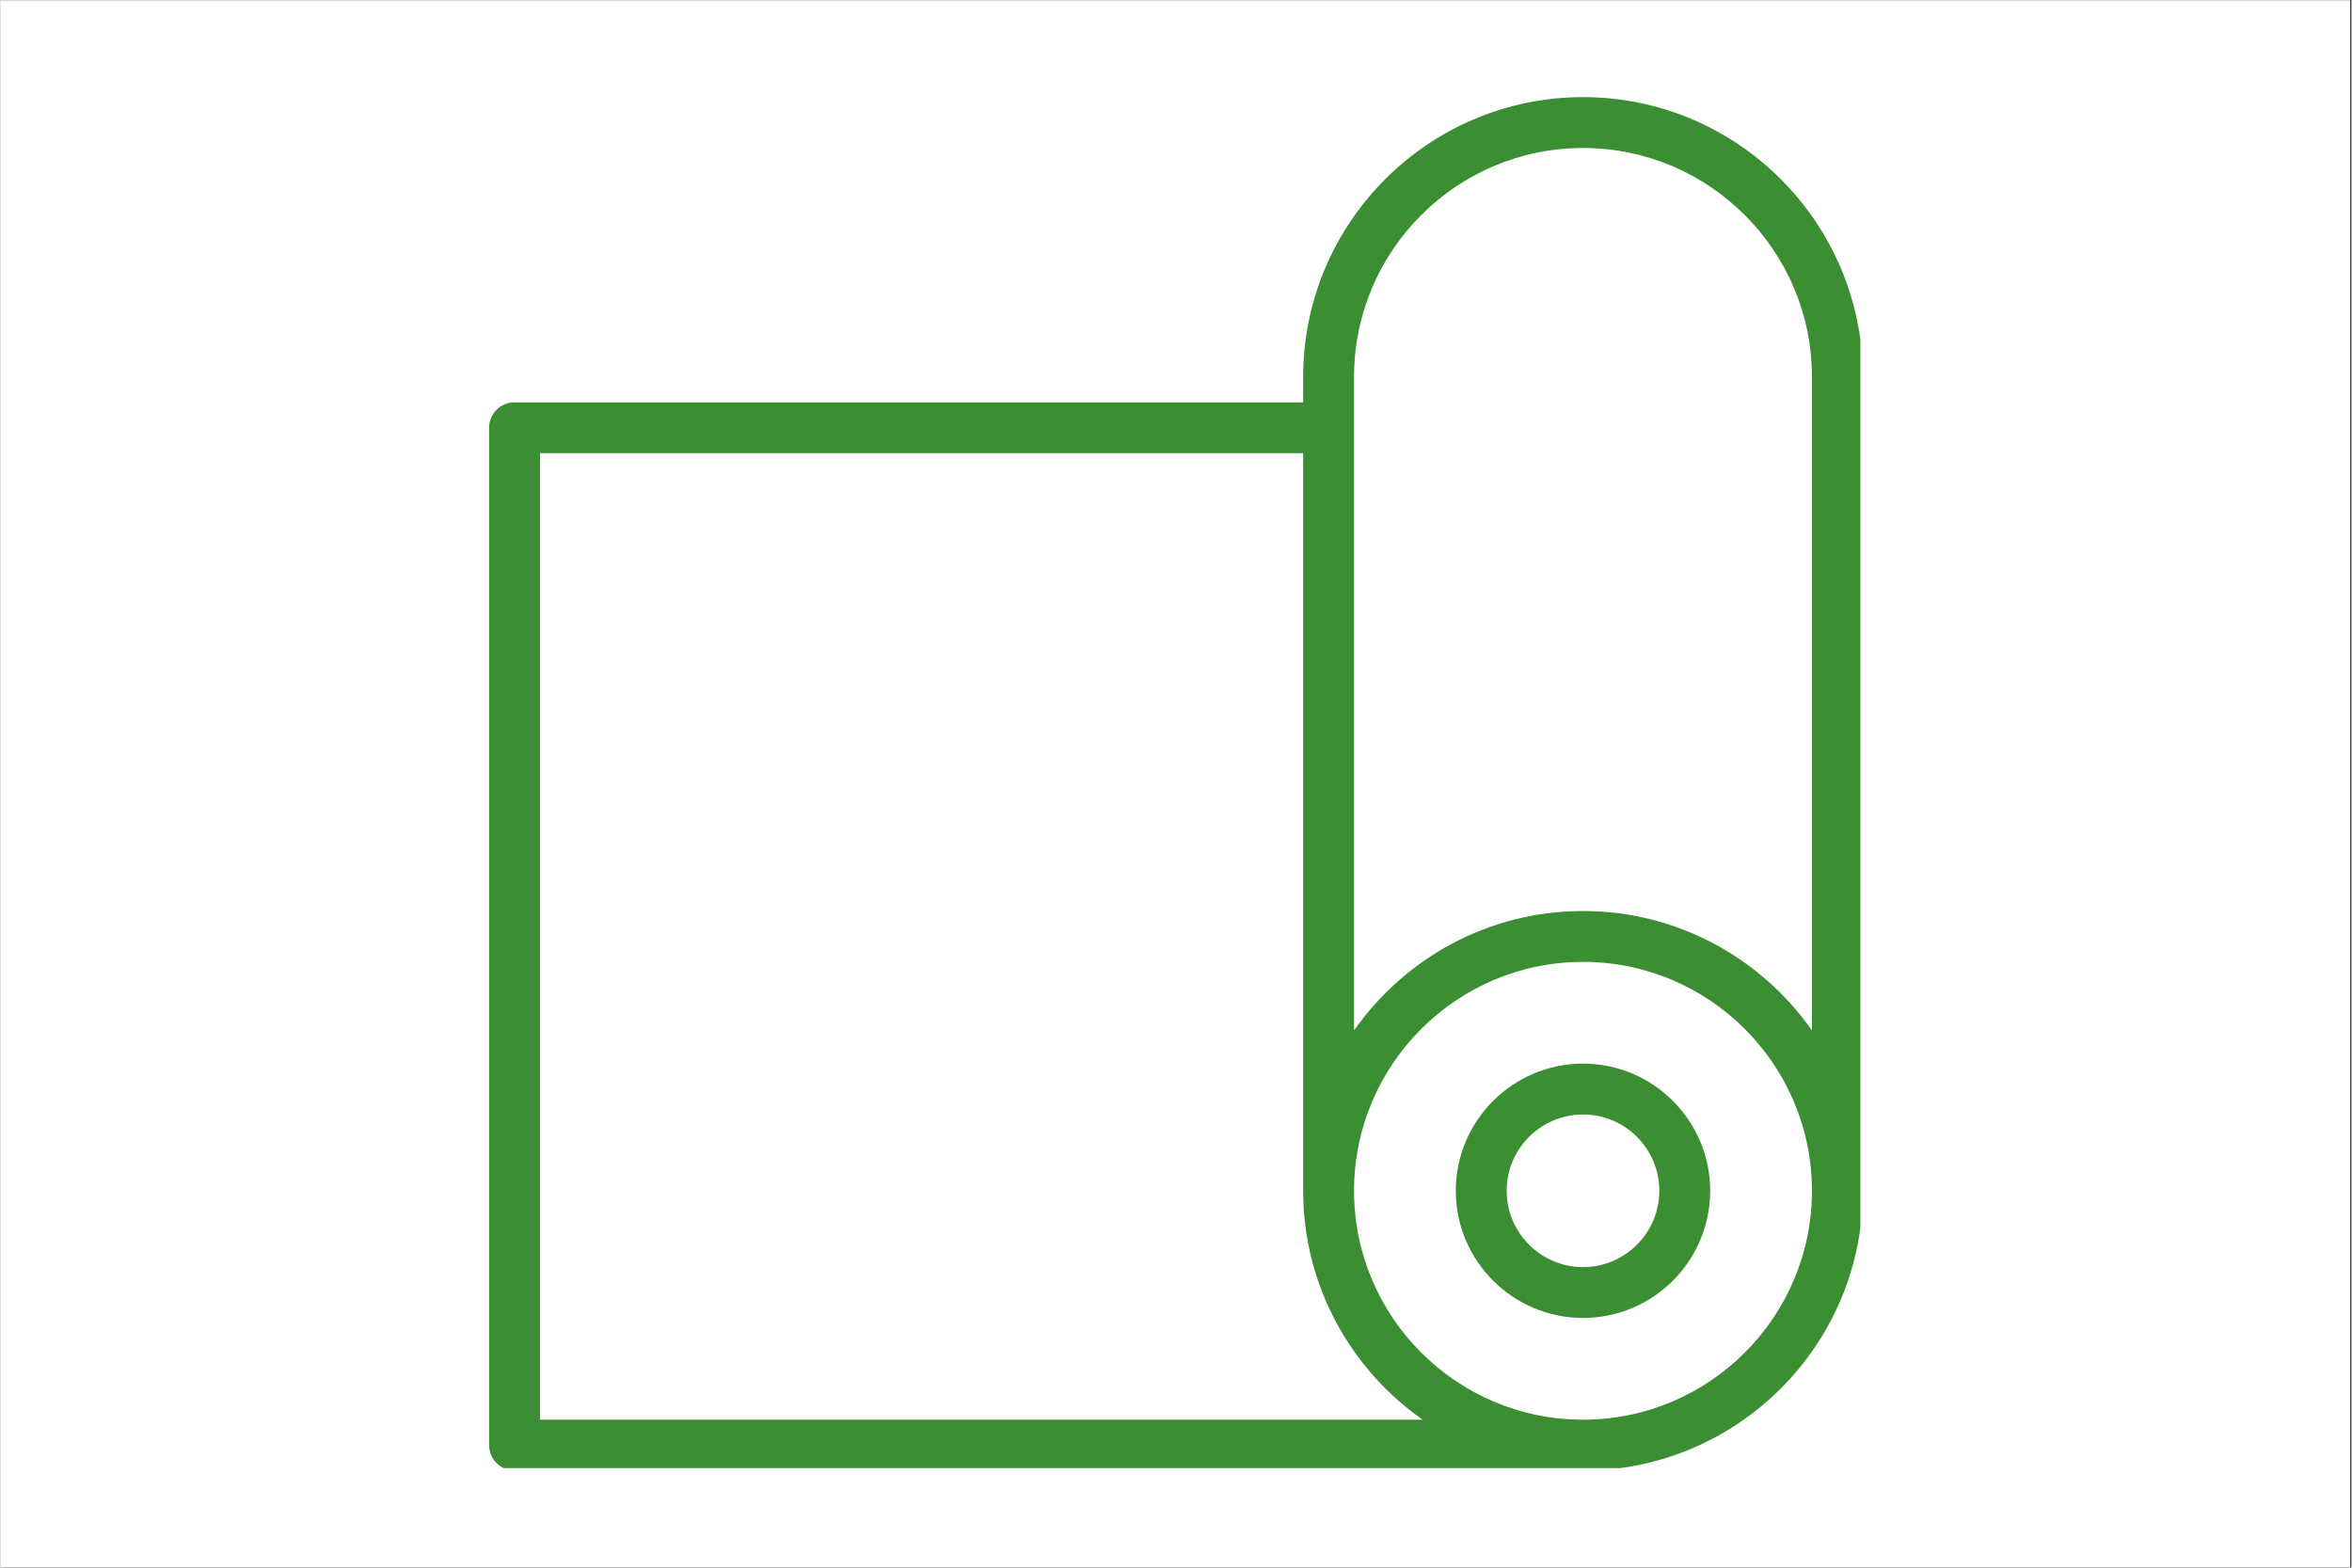 <svg xmlns="http://www.w3.org/2000/svg" xmlns:xlink="http://www.w3.org/1999/xlink" width="300" zoomAndPan="magnify" viewBox="0 0 224.88 150" height="200" preserveAspectRatio="xMidYMid meet" version="1.0"><rect x="0" y="0" width="224.88" height="150" fill="#333333" stroke="none"/><defs><clipPath id="d49932ea9b"><path d="M 0 0.039 L 224.762 0.039 L 224.762 149.961 L 0 149.961 Z M 0 0.039 " clip-rule="nonzero"/></clipPath><clipPath id="c255cb1b29"><path d="M 46.73 9.293 L 177.91 9.293 L 177.91 140.473 L 46.73 140.473 Z M 46.73 9.293 " clip-rule="nonzero"/></clipPath></defs><g clip-path="url(#d49932ea9b)"><path fill="#ffffff" d="M 0 0.039 L 224.879 0.039 L 224.879 149.961 L 0 149.961 Z M 0 0.039 " fill-opacity="1" fill-rule="nonzero"/><path fill="#ffffff" d="M 0 0.039 L 224.879 0.039 L 224.879 149.961 L 0 149.961 Z M 0 0.039 " fill-opacity="1" fill-rule="nonzero"/></g><g clip-path="url(#c255cb1b29)"><path fill="#3b8e32" d="M 151.375 9.293 C 136.617 9.293 124.605 21.301 124.605 36.062 L 124.605 38.496 L 49.164 38.496 C 47.82 38.496 46.73 39.586 46.73 40.93 L 46.73 138.273 C 46.73 139.617 47.82 140.707 49.164 140.707 L 151.375 140.707 C 166.137 140.707 178.145 128.695 178.145 113.938 L 178.145 36.062 C 178.145 21.301 166.137 9.293 151.375 9.293 Z M 51.598 135.84 L 51.598 43.363 L 124.605 43.363 L 124.605 113.938 C 124.605 122.988 129.133 130.992 136.031 135.84 Z M 151.375 135.84 C 139.297 135.84 129.473 126.016 129.473 113.938 C 129.473 101.859 139.297 92.035 151.375 92.035 C 163.453 92.035 173.277 101.859 173.277 113.938 C 173.277 126.016 163.453 135.84 151.375 135.84 Z M 151.375 87.168 C 142.324 87.168 134.32 91.691 129.473 98.594 L 129.473 36.062 C 129.473 23.984 139.297 14.16 151.375 14.16 C 163.453 14.16 173.277 23.984 173.277 36.062 L 173.277 98.594 C 168.43 91.691 160.43 87.168 151.375 87.168 Z M 151.375 87.168 " fill-opacity="1" fill-rule="nonzero"/></g><path fill="#3b8e32" d="M 151.375 101.77 C 144.668 101.77 139.207 107.227 139.207 113.938 C 139.207 120.645 144.668 126.105 151.375 126.105 C 158.086 126.105 163.543 120.645 163.543 113.938 C 163.543 107.227 158.086 101.77 151.375 101.77 Z M 151.375 121.238 C 147.352 121.238 144.074 117.961 144.074 113.938 C 144.074 109.91 147.352 106.637 151.375 106.637 C 155.402 106.637 158.676 109.91 158.676 113.938 C 158.676 117.961 155.402 121.238 151.375 121.238 Z M 151.375 121.238 " fill-opacity="1" fill-rule="nonzero"/></svg>
